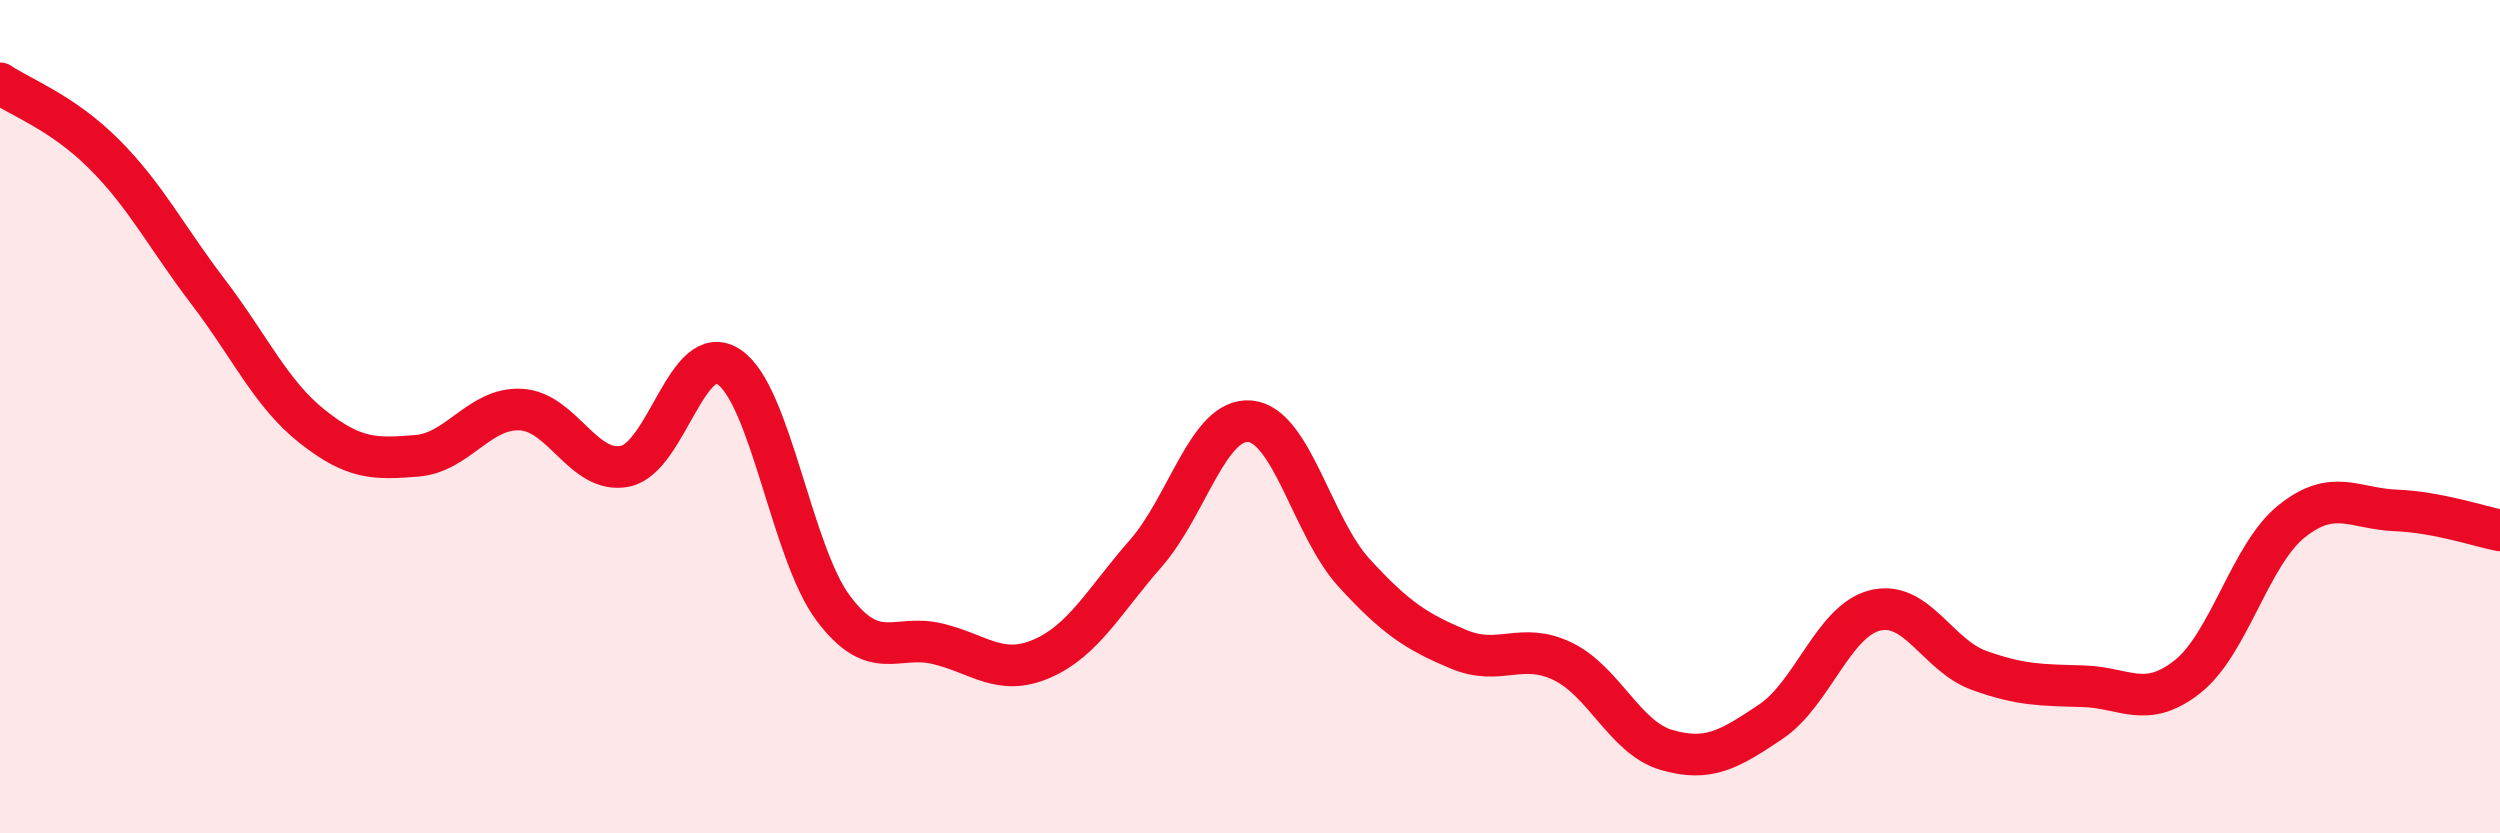 
    <svg width="60" height="20" viewBox="0 0 60 20" xmlns="http://www.w3.org/2000/svg">
      <path
        d="M 0,2 C 0.5,2.34 1.5,2.7 2.5,3.7 C 3.5,4.7 4,5.7 5,7.01 C 6,8.32 6.5,9.45 7.5,10.24 C 8.5,11.03 9,11.02 10,10.94 C 11,10.86 11.5,9.78 12.5,9.83 C 13.5,9.88 14,11.39 15,11.19 C 16,10.99 16.5,8.13 17.5,8.81 C 18.5,9.49 19,13.27 20,14.6 C 21,15.93 21.5,15.21 22.5,15.45 C 23.5,15.69 24,16.24 25,15.81 C 26,15.38 26.5,14.42 27.5,13.28 C 28.5,12.14 29,10.02 30,10.11 C 31,10.2 31.5,12.66 32.5,13.75 C 33.5,14.84 34,15.16 35,15.58 C 36,16 36.5,15.39 37.5,15.87 C 38.5,16.35 39,17.71 40,18 C 41,18.29 41.5,17.99 42.5,17.32 C 43.5,16.65 44,14.9 45,14.65 C 46,14.4 46.5,15.73 47.5,16.09 C 48.5,16.45 49,16.44 50,16.47 C 51,16.5 51.5,17.03 52.5,16.24 C 53.5,15.45 54,13.31 55,12.51 C 56,11.71 56.5,12.21 57.5,12.25 C 58.5,12.29 59.5,12.63 60,12.73L60 20L0 20Z"
        fill="#EB0A25"
        opacity="0.1"
        stroke-linecap="round"
        stroke-linejoin="round"
      />
      <path
        d="M 0,2 C 0.5,2.34 1.5,2.7 2.5,3.7 C 3.5,4.7 4,5.7 5,7.01 C 6,8.32 6.5,9.45 7.5,10.24 C 8.5,11.03 9,11.02 10,10.94 C 11,10.86 11.5,9.78 12.5,9.83 C 13.5,9.88 14,11.39 15,11.19 C 16,10.99 16.5,8.13 17.5,8.81 C 18.5,9.49 19,13.27 20,14.6 C 21,15.93 21.5,15.21 22.5,15.45 C 23.5,15.69 24,16.24 25,15.81 C 26,15.38 26.5,14.42 27.5,13.28 C 28.5,12.14 29,10.02 30,10.11 C 31,10.2 31.5,12.66 32.5,13.75 C 33.5,14.84 34,15.16 35,15.58 C 36,16 36.5,15.39 37.5,15.87 C 38.5,16.35 39,17.71 40,18 C 41,18.29 41.5,17.99 42.5,17.32 C 43.5,16.65 44,14.9 45,14.65 C 46,14.4 46.5,15.73 47.5,16.09 C 48.5,16.45 49,16.44 50,16.47 C 51,16.5 51.5,17.03 52.5,16.24 C 53.5,15.45 54,13.31 55,12.51 C 56,11.71 56.5,12.21 57.5,12.25 C 58.5,12.29 59.5,12.63 60,12.73"
        stroke="#EB0A25"
        stroke-width="1"
        fill="none"
        stroke-linecap="round"
        stroke-linejoin="round"
      />
    </svg>
  